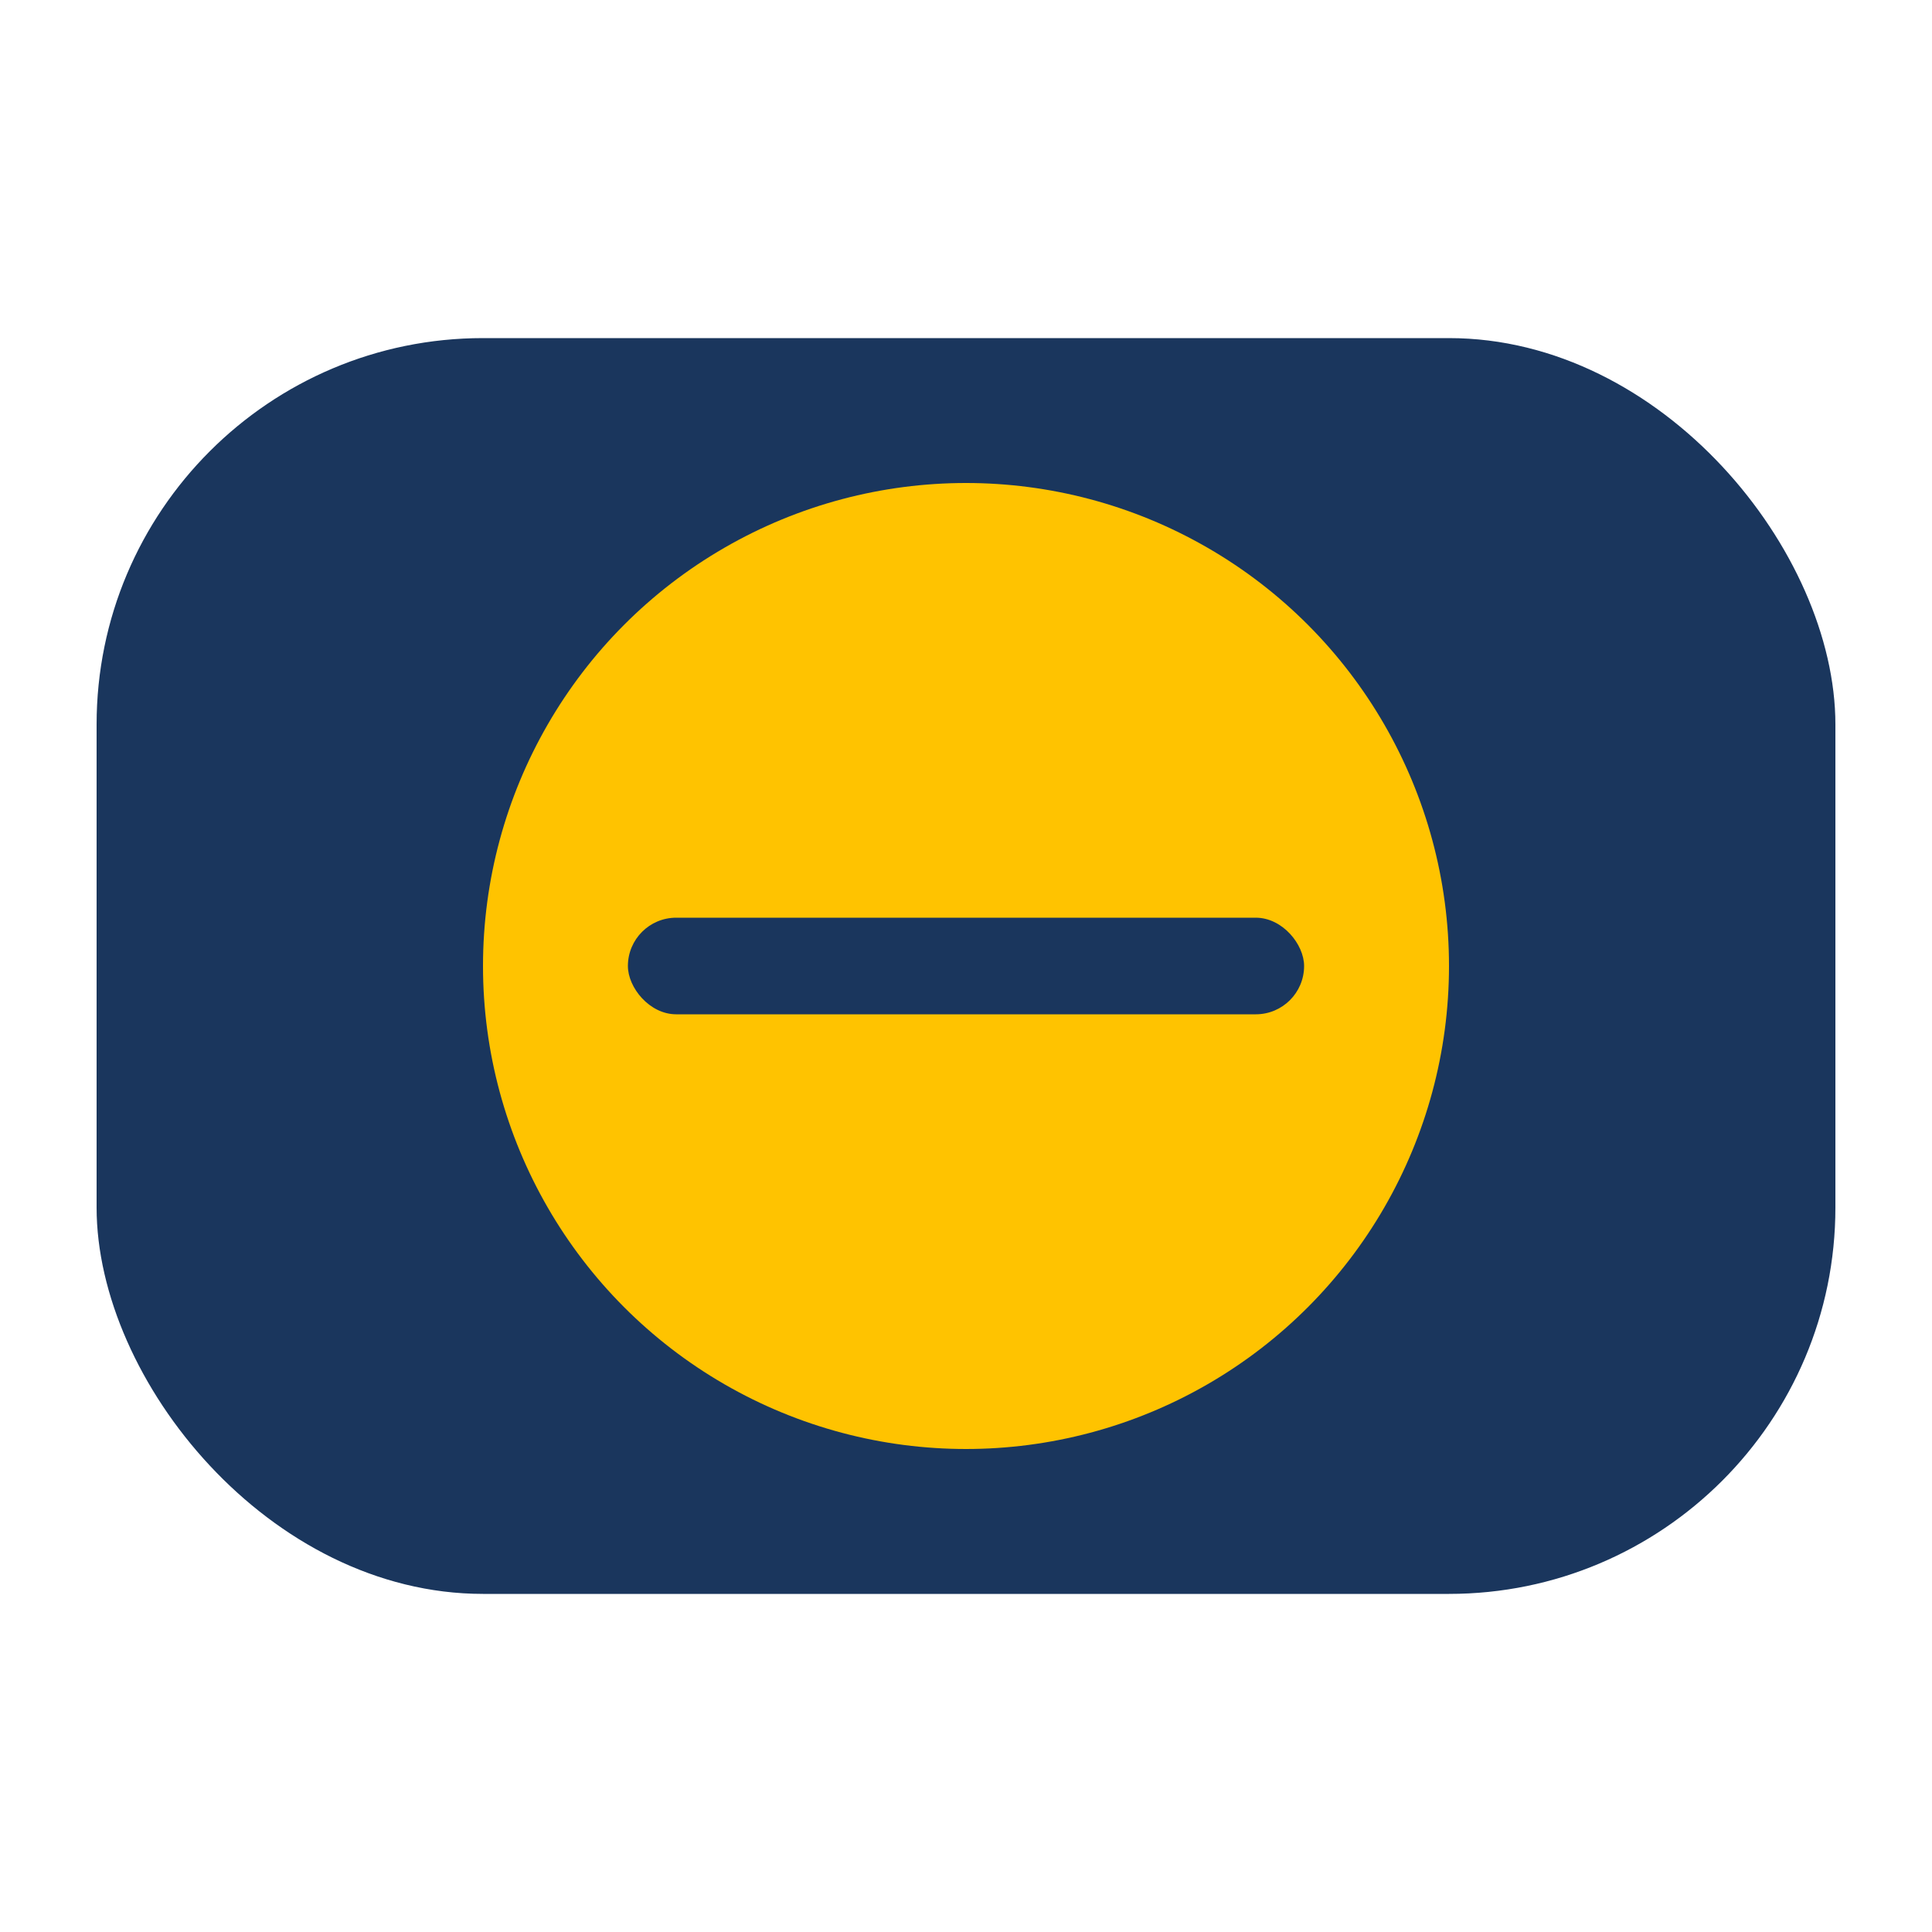 <?xml version="1.0" encoding="UTF-8"?>
<svg xmlns="http://www.w3.org/2000/svg" width="40" height="40" viewBox="0 0 40 40"><rect x="2" y="7" width="36" height="26" rx="8" fill="#1A365D"/><circle cx="20" cy="20" r="10" fill="#FFC300"/><rect x="13" y="19" width="14" height="2" rx="1" fill="#1A365D"/></svg>